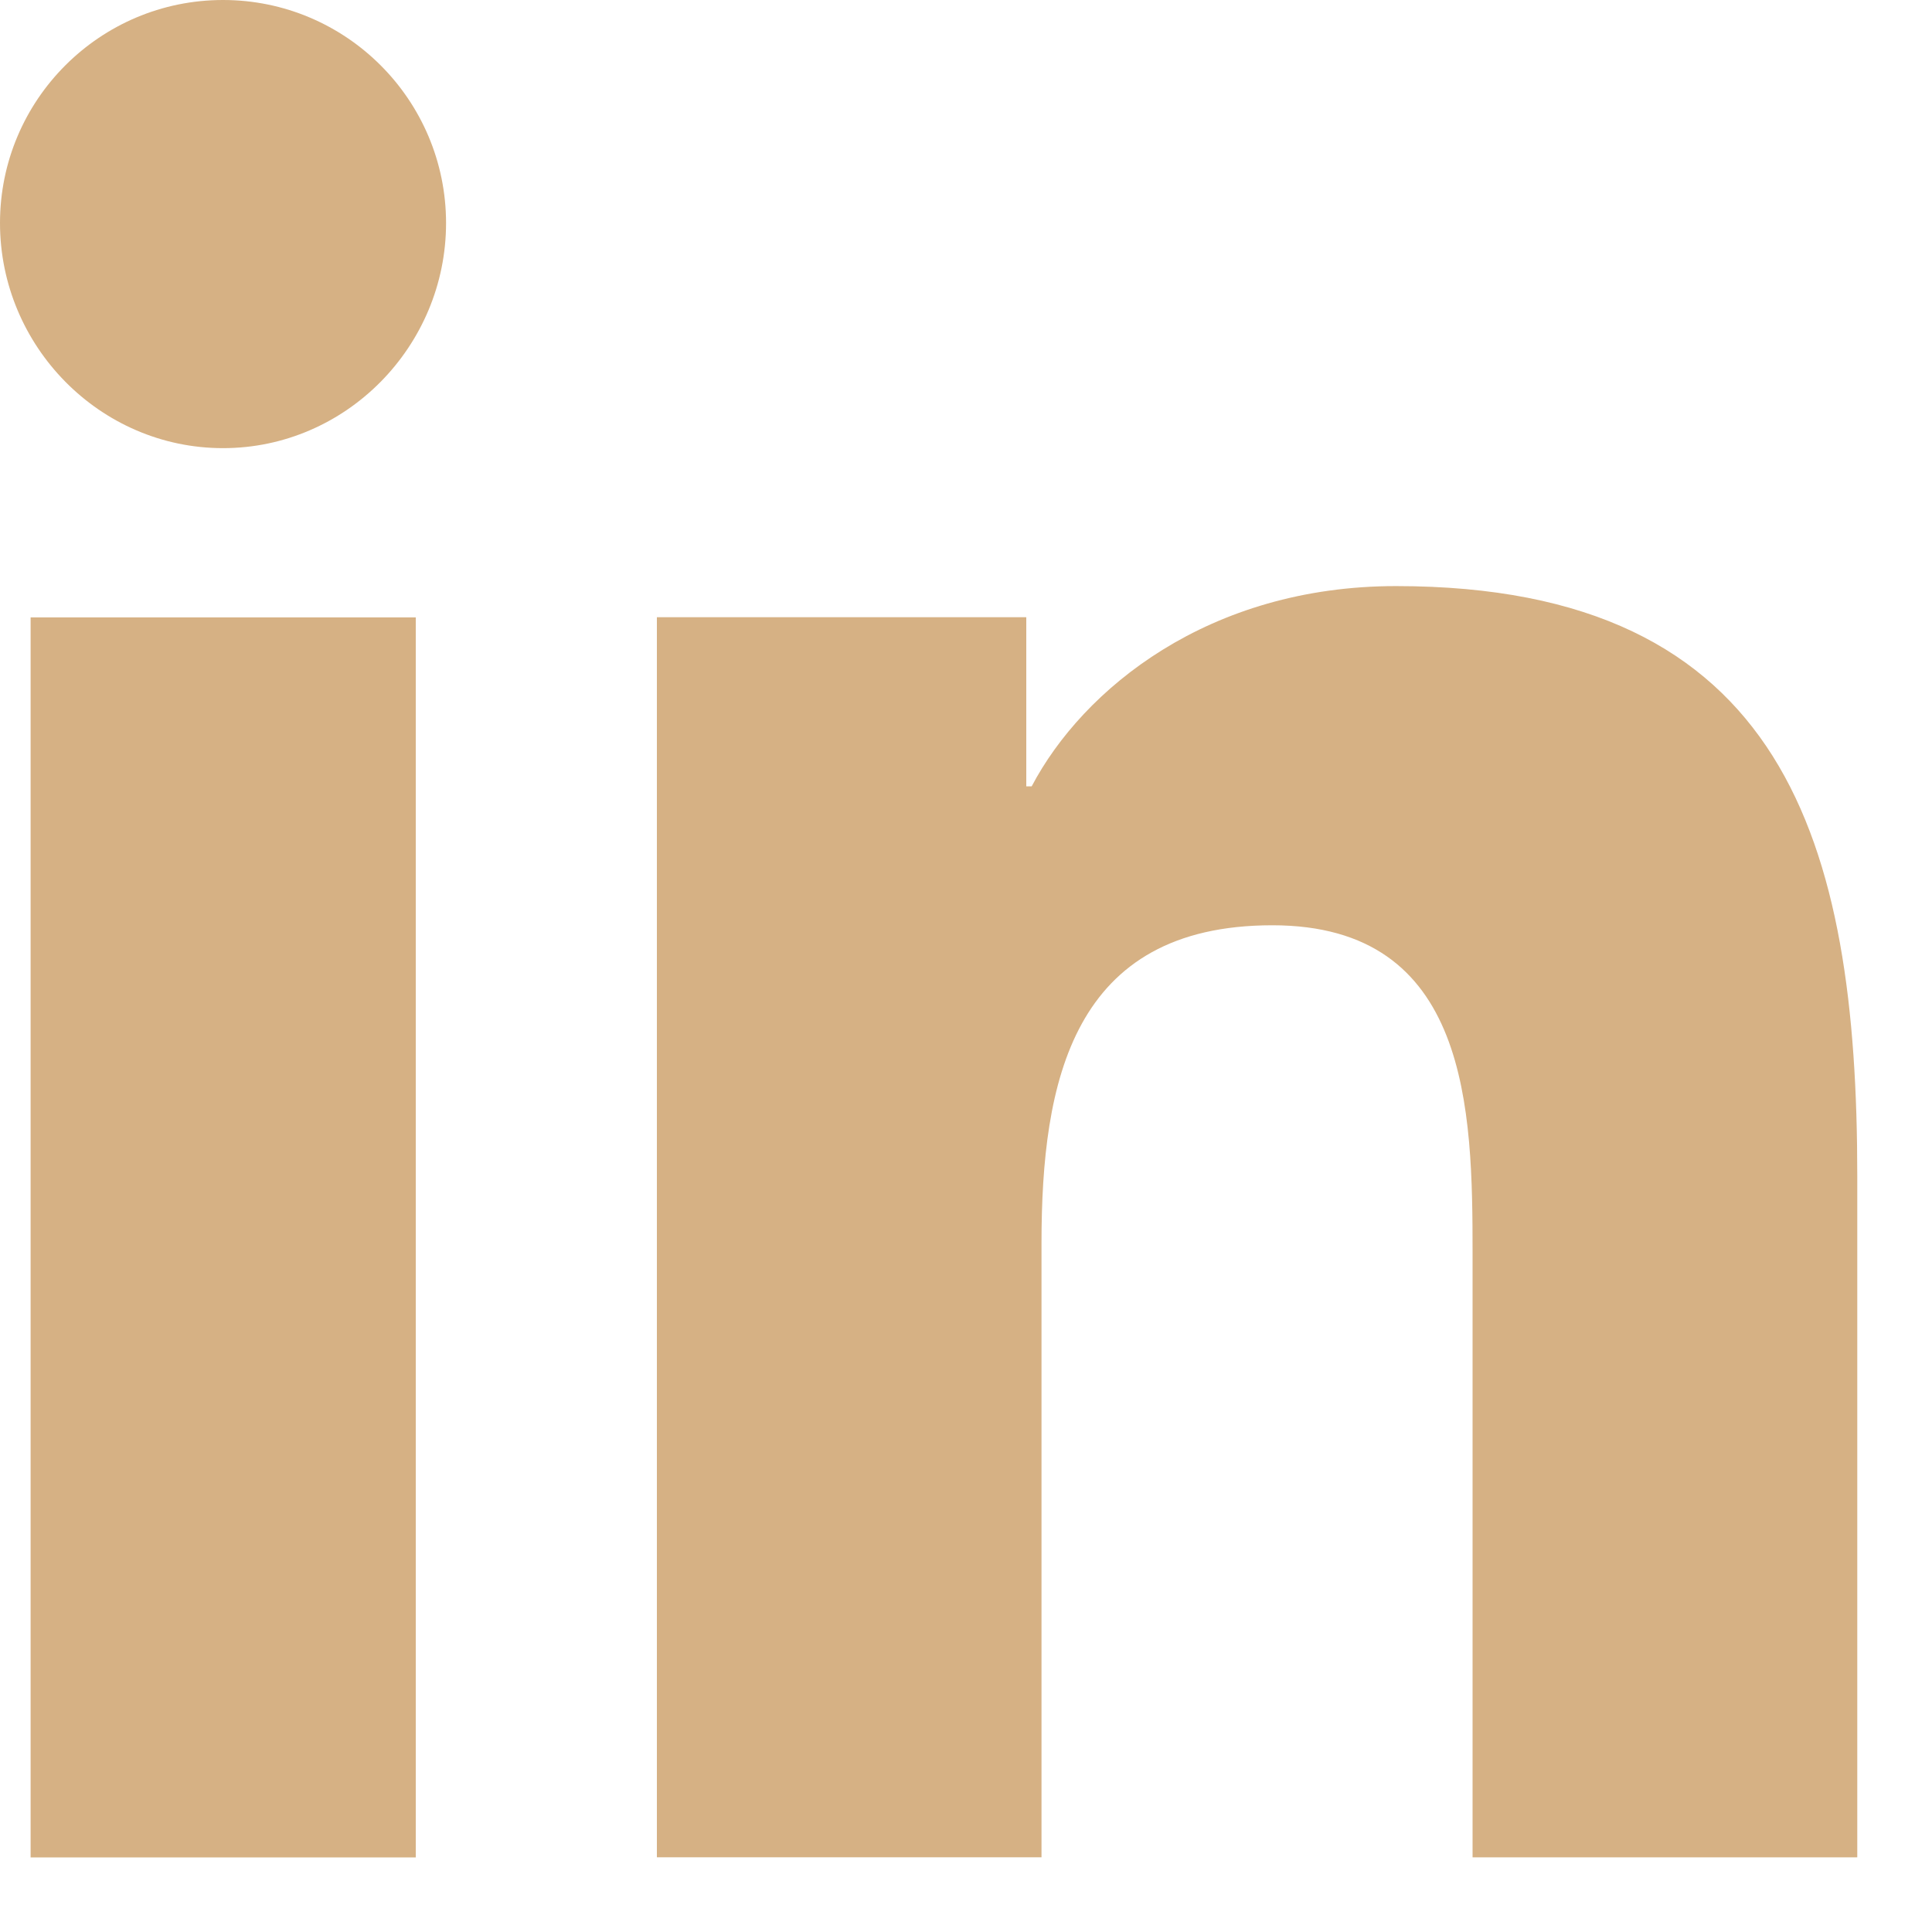 <svg width="25" height="25" viewBox="0 0 25 25" fill="none" xmlns="http://www.w3.org/2000/svg">
<path d="M24.027 24.034V24.033H24.033V15.218C24.033 10.906 23.105 7.584 18.064 7.584C15.64 7.584 14.014 8.914 13.35 10.175H13.28V7.987H8.5V24.033H13.477V16.088C13.477 13.996 13.874 11.973 16.464 11.973C19.017 11.973 19.055 14.36 19.055 16.222V24.034H24.027Z" fill="#D6B184"/>
<path d="M0.396 7.989H5.38V24.035H0.396V7.989Z" fill="#D6B184"/>
<path d="M2.886 0C1.293 0 0 1.293 0 2.886C0 4.479 1.293 5.799 2.886 5.799C4.479 5.799 5.772 4.479 5.772 2.886C5.771 1.293 4.478 0 2.886 0V0Z" fill="#D6B184"/>
</svg>
